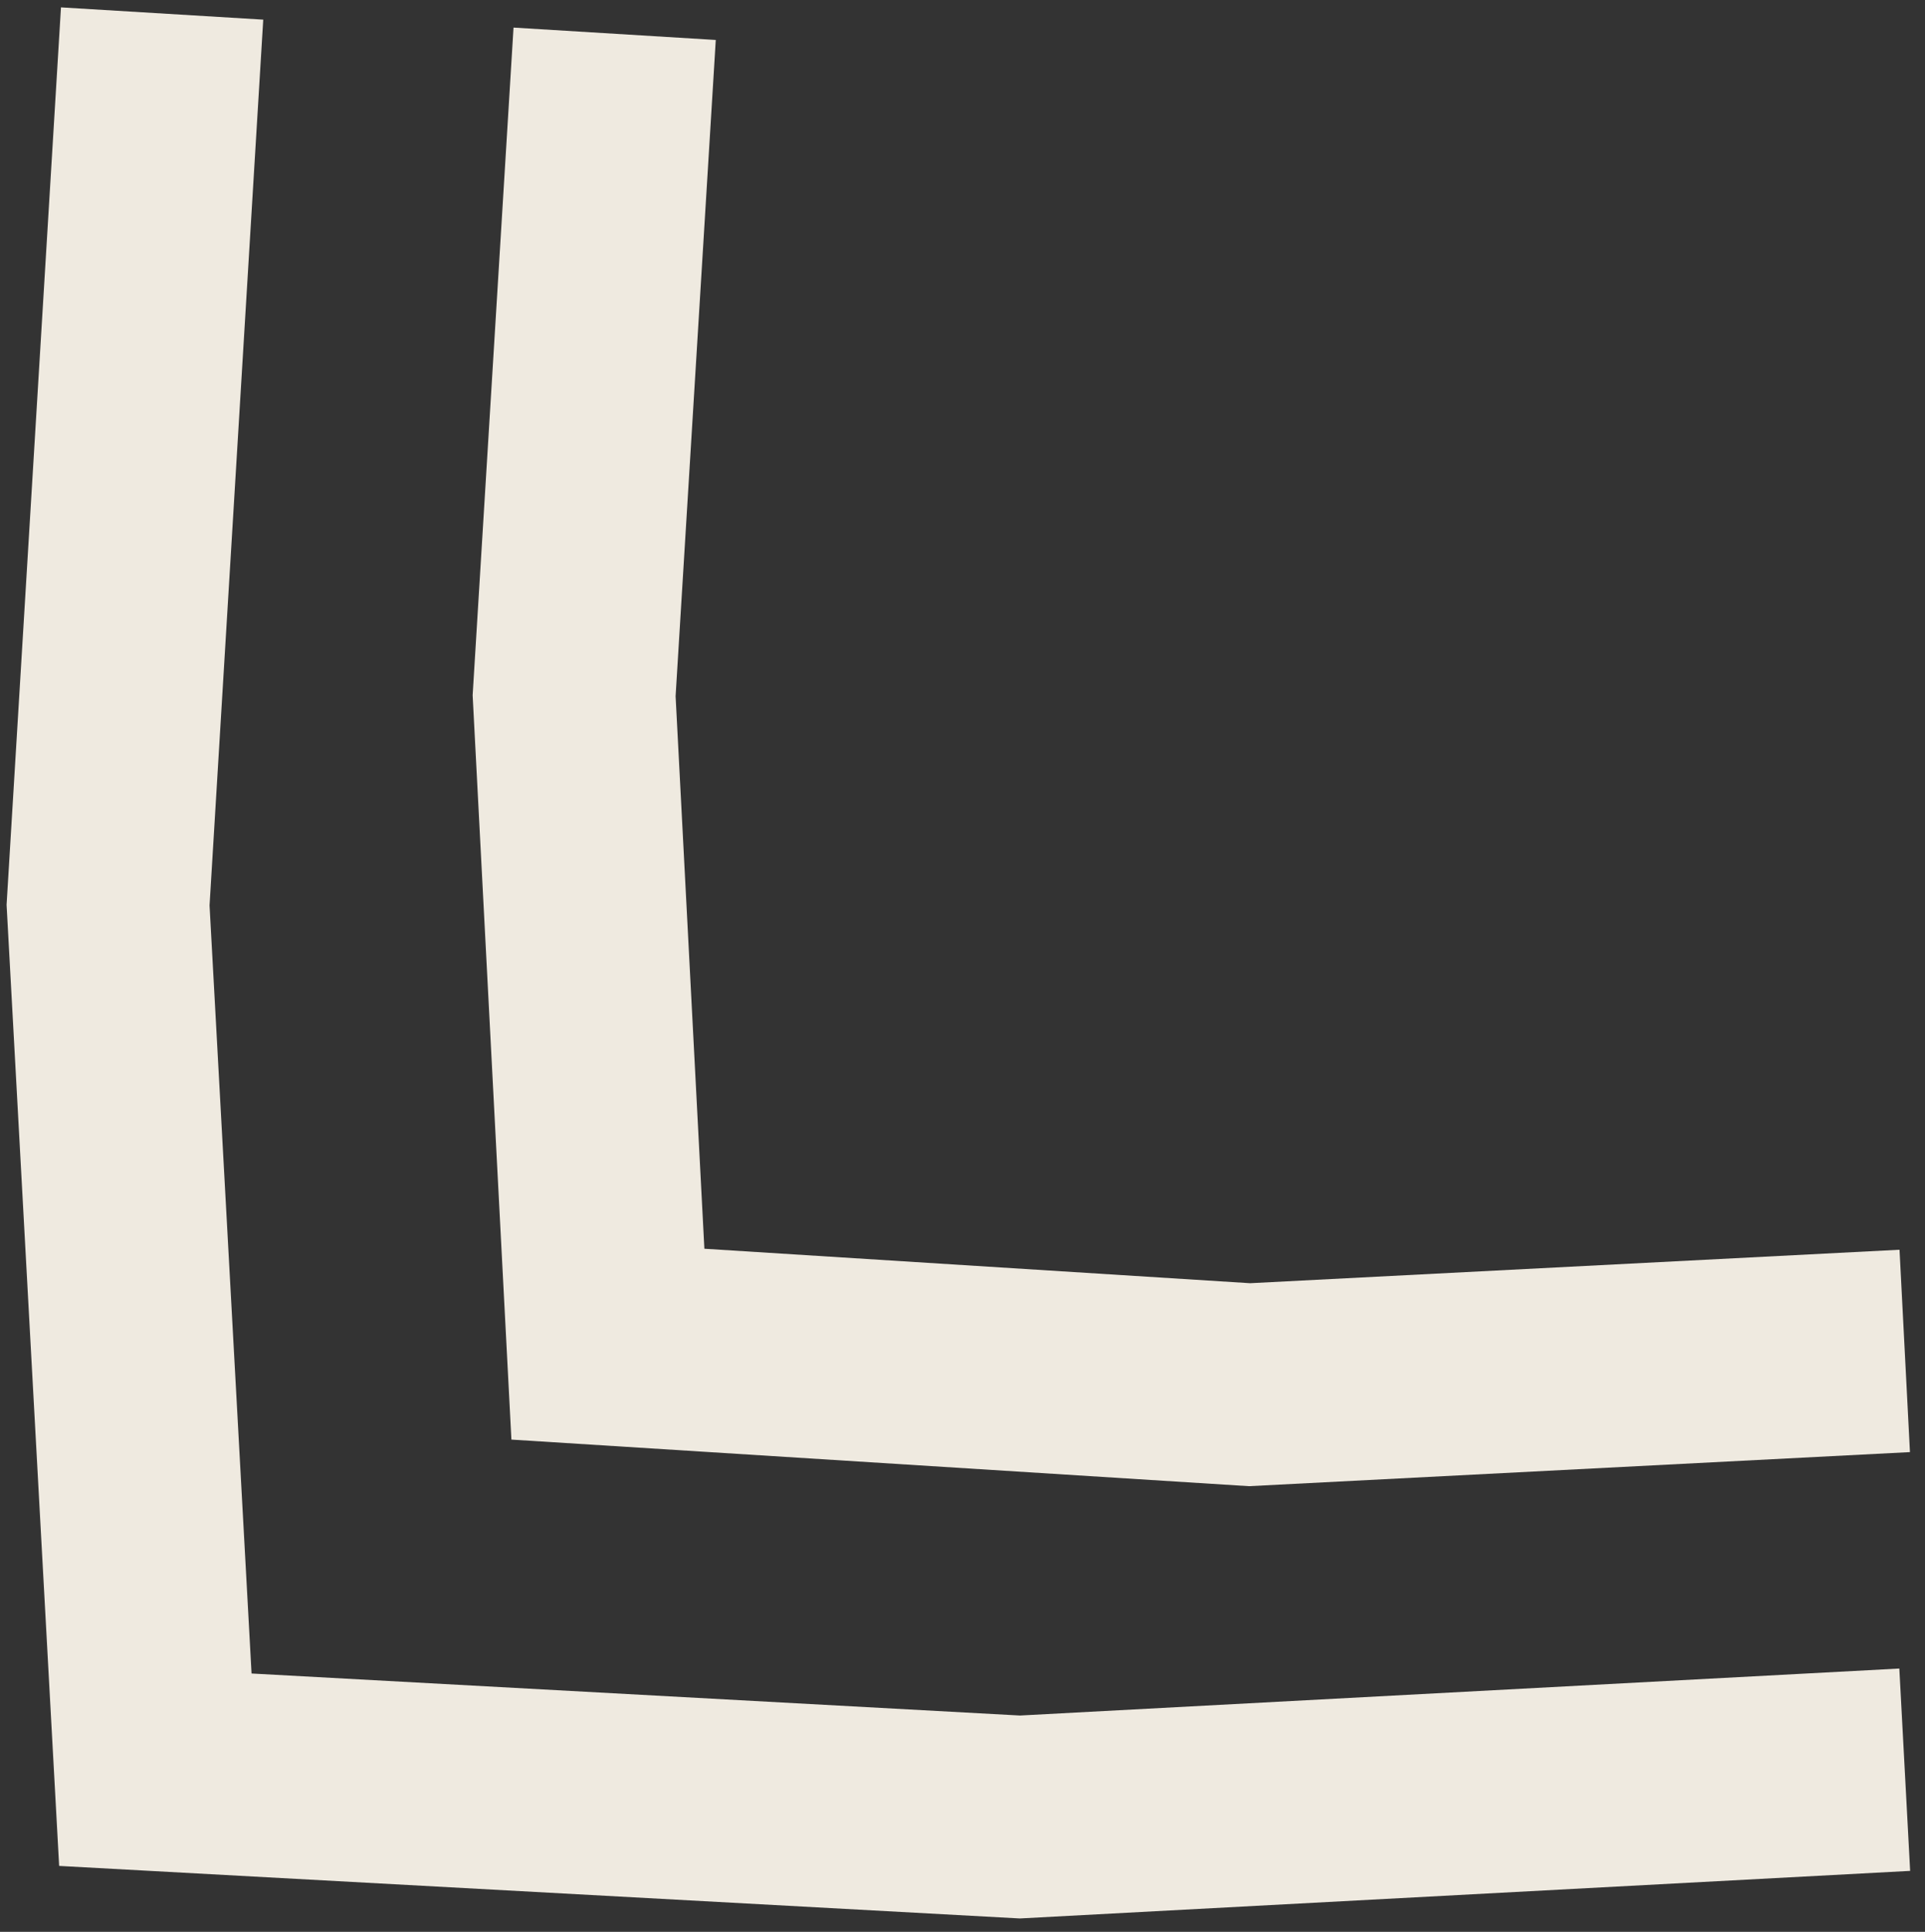 <?xml version="1.0" encoding="UTF-8"?> <svg xmlns="http://www.w3.org/2000/svg" id="Layer_1" version="1.1" viewBox="0 0 28.5 28.6"><rect x="0" y="0" width="28.5" height="28.6" fill="#333333" stroke="none"/><defs><style> .st0 { fill: none; stroke: #efeae0; stroke-miterlimit: 10; stroke-width: 3px; } </style></defs><polyline class="st0" points="28.2 26.2 15.1 26.9 2.3 26.2 1.6 13.4 2.4 .2"></polyline><polyline class="st0" points="28.2 20 18.5 20.5 9 19.9 8.5 10.3 9.1 .5"></polyline></svg> 